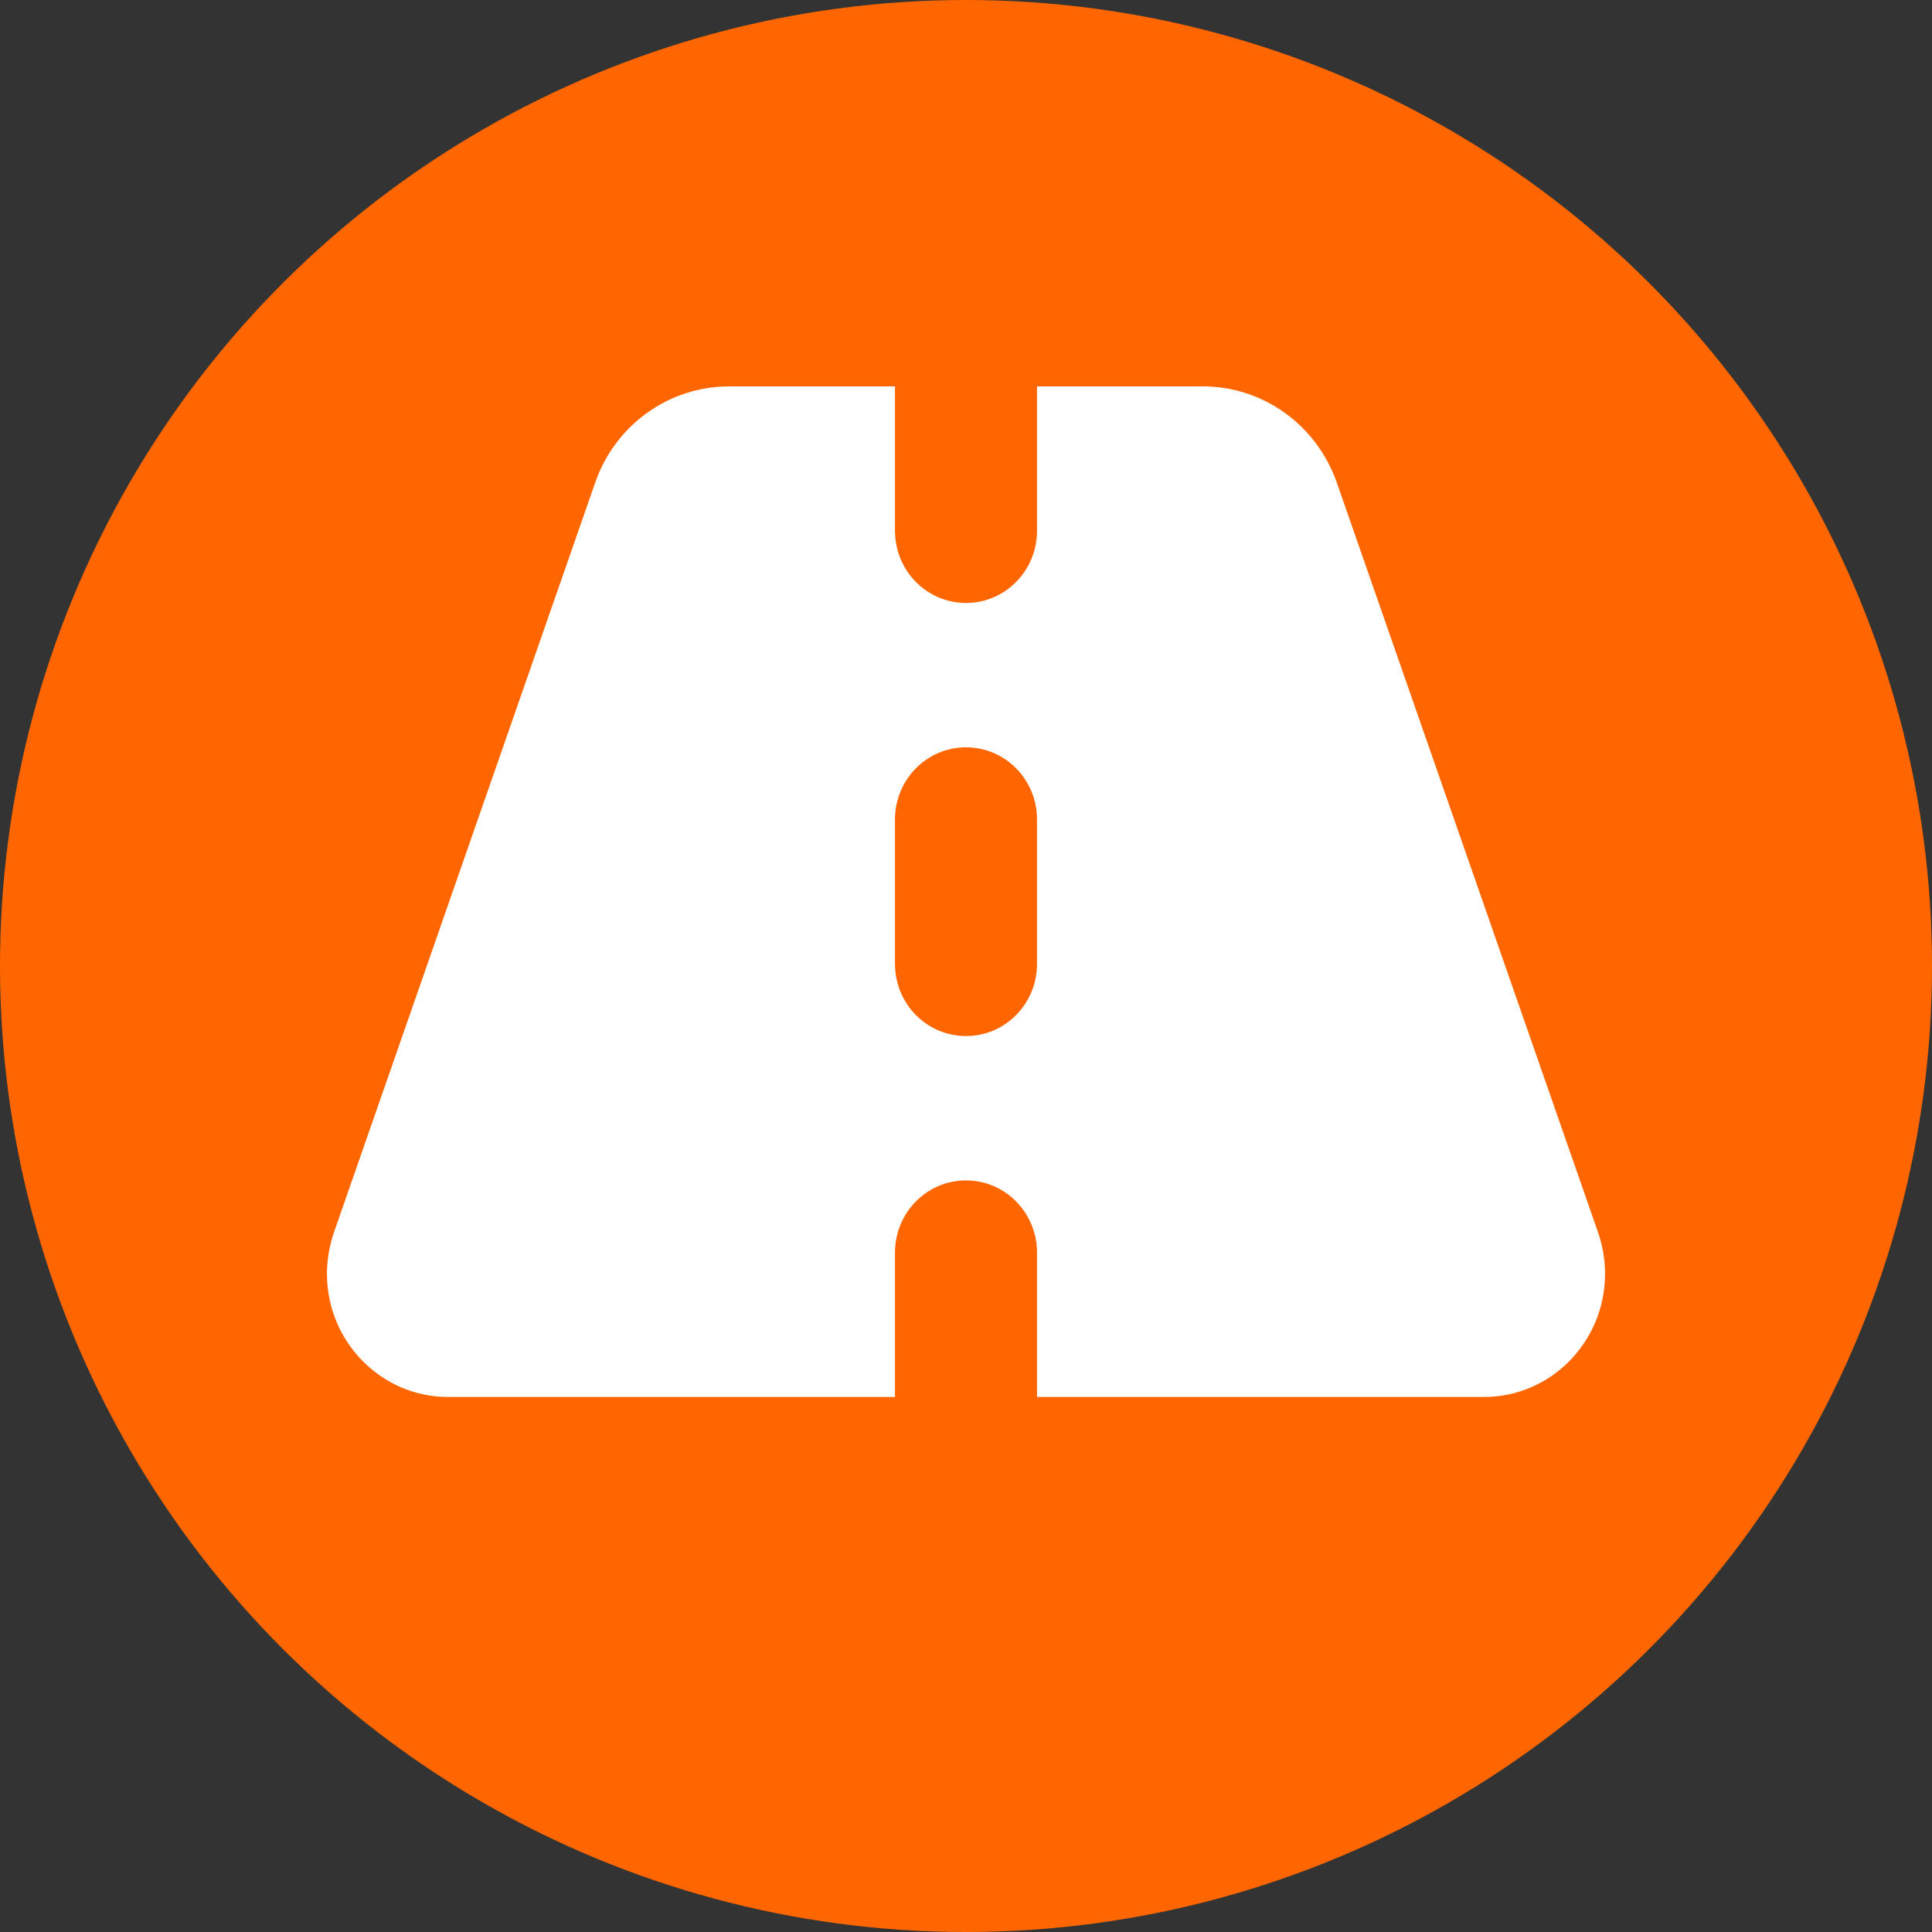 <svg width="65" height="65" viewBox="0 0 65 65" fill="none" xmlns="http://www.w3.org/2000/svg">
<rect x="0" y="0" width="65" height="65" fill="#333333" stroke="none"/>
<circle cx="32.5" cy="32.5" r="32.5" transform="rotate(90 32.5 32.5)" fill="#FF6600"/>
<path d="M30.111 13H24.527C22.504 13 20.697 14.298 20.026 16.233L11.231 41.475C11.082 41.915 11 42.386 11 42.856C11 45.141 12.829 47 15.076 47H30.111V42.143C30.111 40.8 31.179 39.714 32.5 39.714C33.821 39.714 34.889 40.8 34.889 42.143V47H49.924C52.178 47 54 45.141 54 42.856C54 42.386 53.918 41.915 53.769 41.475L44.974 16.233C44.295 14.298 42.496 13 40.473 13H34.889V17.857C34.889 19.2 33.821 20.286 32.5 20.286C31.179 20.286 30.111 19.2 30.111 17.857V13ZM34.889 27.571V32.429C34.889 33.772 33.821 34.857 32.5 34.857C31.179 34.857 30.111 33.772 30.111 32.429V27.571C30.111 26.228 31.179 25.143 32.5 25.143C33.821 25.143 34.889 26.228 34.889 27.571Z" fill="white"/>
</svg>
